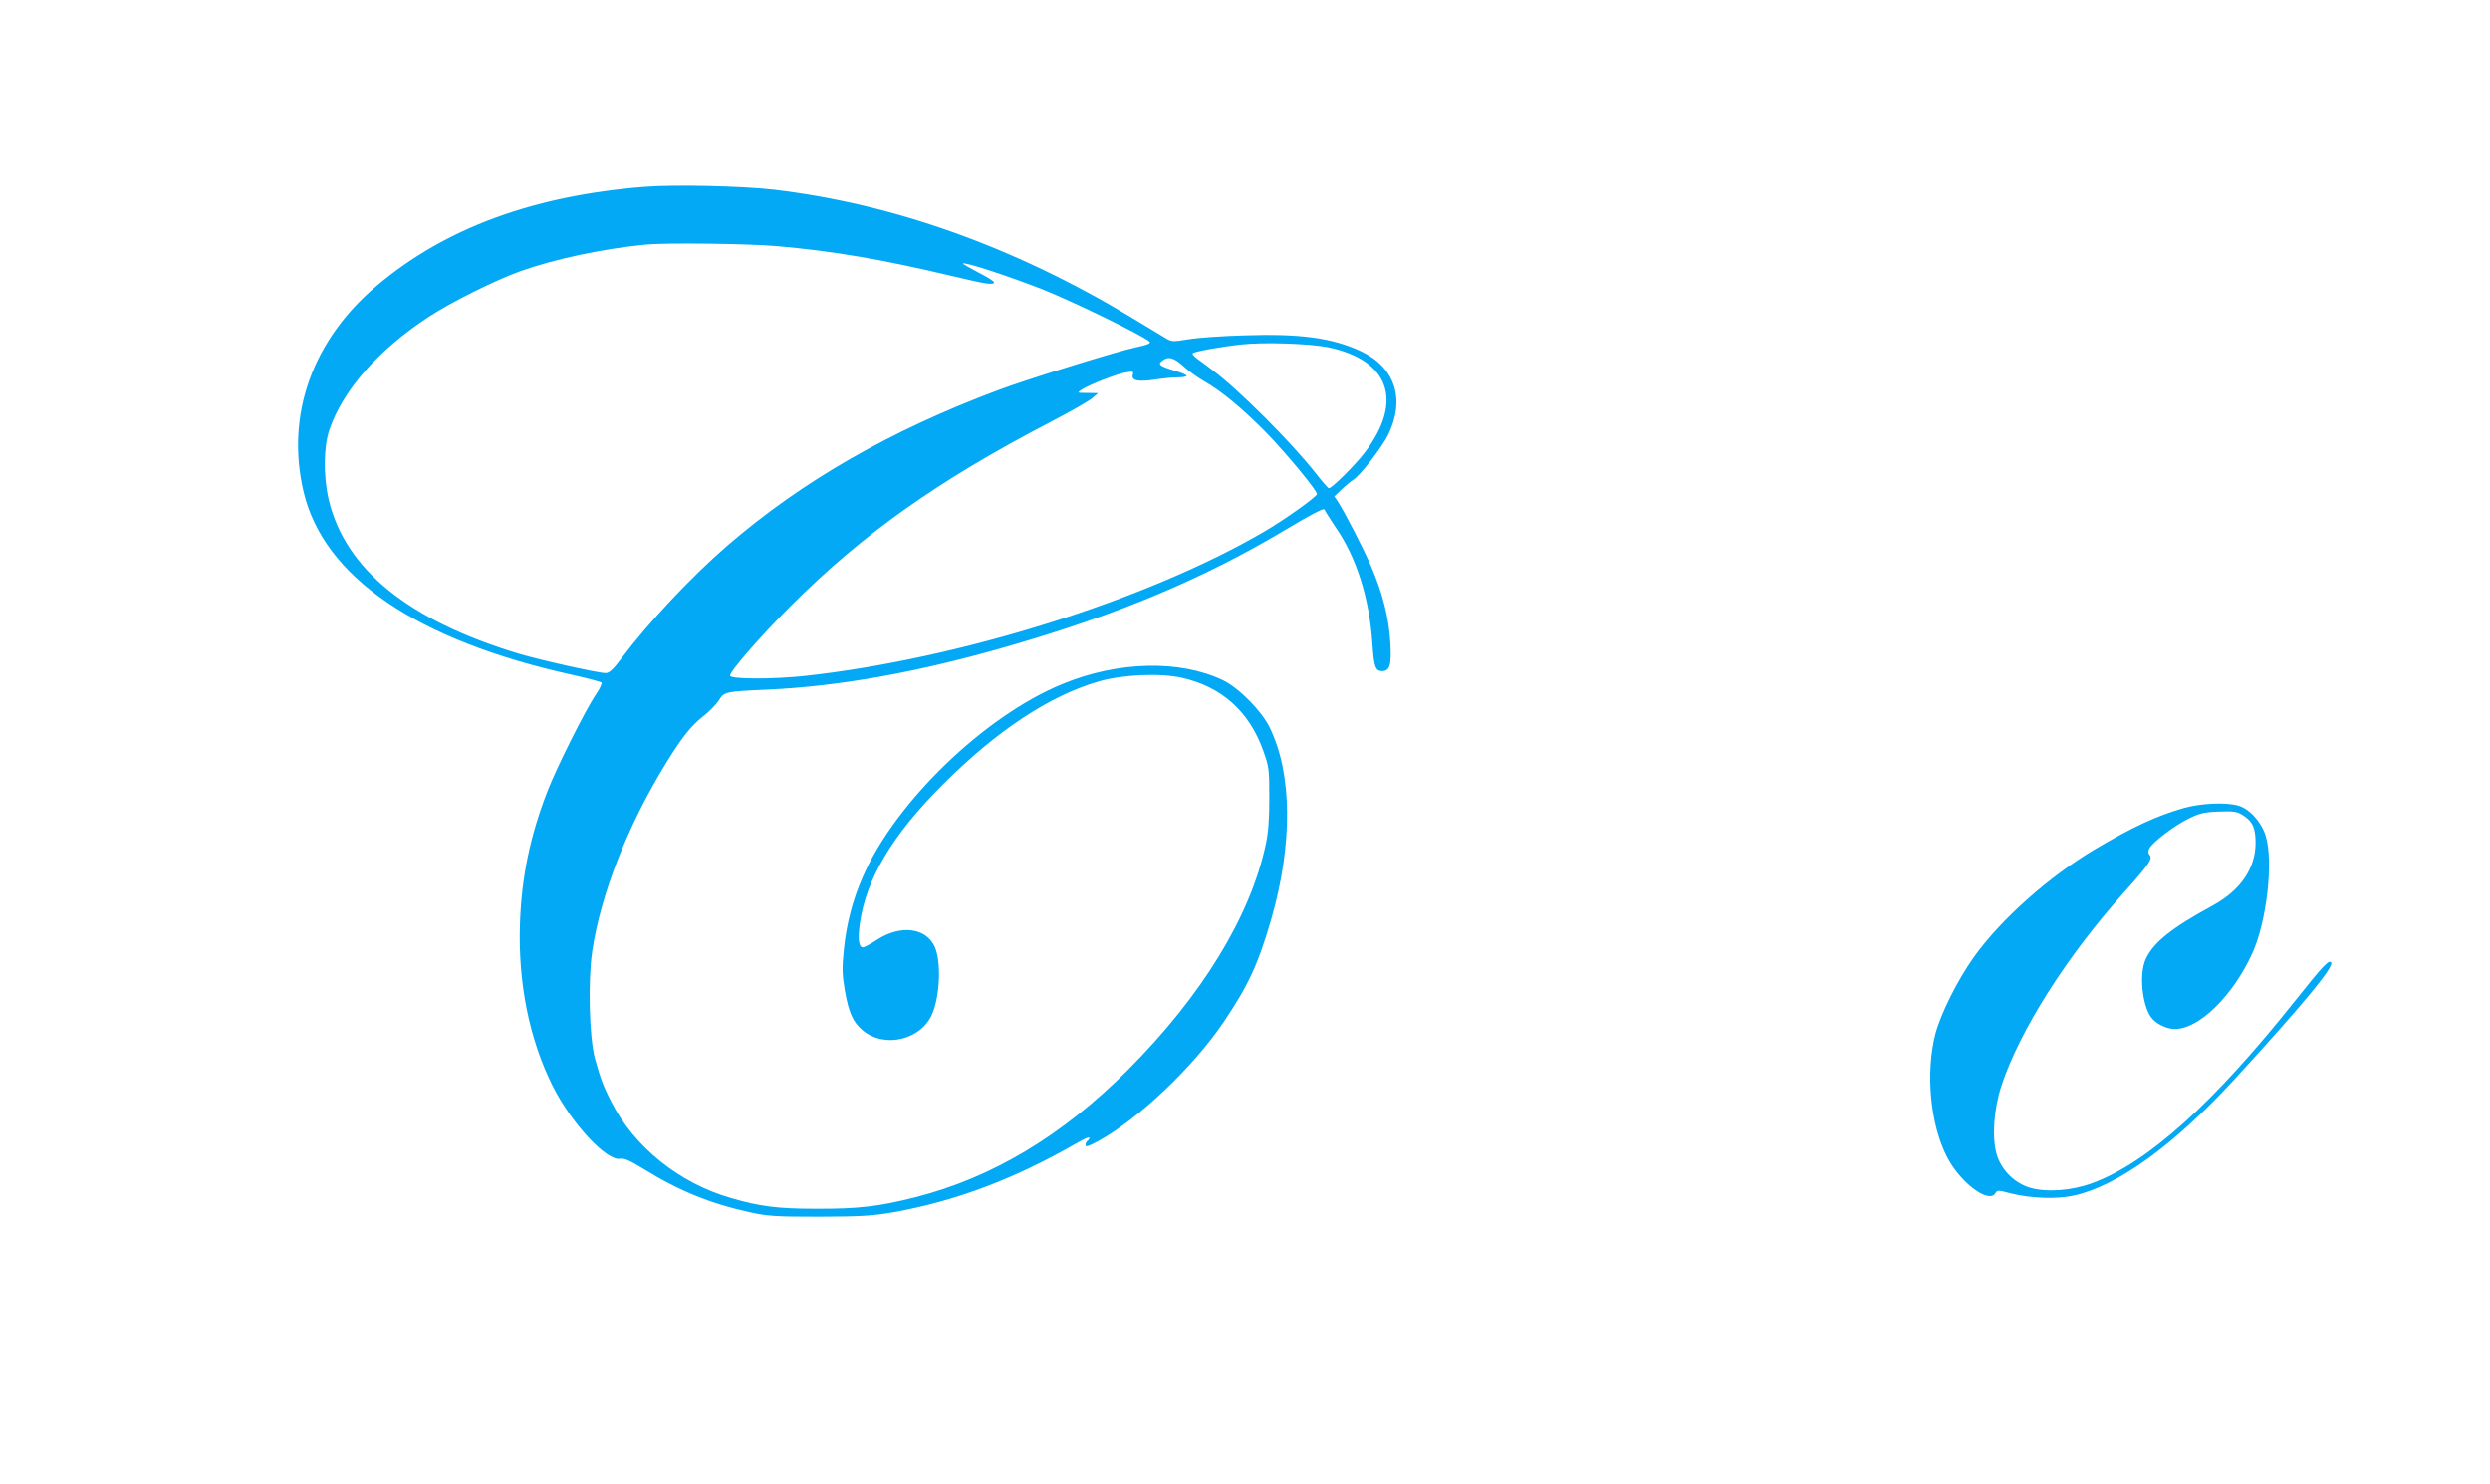 <?xml version="1.0" standalone="no"?>
<!DOCTYPE svg PUBLIC "-//W3C//DTD SVG 20010904//EN"
 "http://www.w3.org/TR/2001/REC-SVG-20010904/DTD/svg10.dtd">
<svg version="1.0" xmlns="http://www.w3.org/2000/svg"
 width="1280pt" height="763pt" viewBox="0 0 1280 763"
 preserveAspectRatio="xMidYMid meet">
<g transform="translate(0,763) scale(0.1,-0.1)"
fill="#03a9f4" stroke="none">
<path d="M3316 6670 c-572 -45 -1025 -211 -1376 -506 -334 -280 -472 -667
-380 -1060 103 -440 580 -766 1385 -944 77 -17 143 -35 147 -39 4 -3 -8 -31
-28 -60 -55 -81 -206 -383 -252 -504 -87 -226 -131 -436 -139 -672 -11 -308
48 -598 169 -840 98 -193 277 -385 346 -372 21 4 48 -8 123 -54 181 -112 343
-177 543 -221 90 -20 130 -23 356 -23 222 1 272 4 383 23 322 58 622 171 945
357 34 20 62 32 62 26 0 -5 -4 -13 -10 -16 -5 -3 -10 -13 -10 -22 0 -11 16 -6
66 21 207 114 487 380 643 610 129 191 179 300 246 531 111 386 109 745 -8
985 -41 85 -159 204 -240 243 -221 106 -540 99 -827 -20 -401 -165 -859 -608
-1025 -991 -52 -118 -84 -244 -97 -371 -10 -99 -9 -130 5 -214 20 -113 42
-163 93 -205 113 -93 302 -47 357 88 40 96 46 272 11 345 -45 96 -174 112
-294 35 -33 -22 -67 -40 -74 -40 -22 0 -27 42 -16 122 32 229 168 457 425 713
276 277 548 457 800 531 121 36 317 45 429 20 206 -46 348 -173 420 -376 29
-81 31 -93 31 -240 0 -113 -5 -178 -18 -240 -79 -371 -329 -779 -708 -1159
-339 -340 -698 -555 -1094 -656 -185 -47 -293 -60 -510 -59 -198 0 -291 12
-440 56 -264 76 -497 264 -612 493 -42 81 -57 123 -85 225 -29 109 -36 394
-14 547 43 295 184 653 381 972 80 130 127 189 189 238 31 24 67 61 81 82 28
45 30 46 255 56 365 17 769 89 1223 220 577 166 1013 349 1441 605 127 76 191
109 194 101 3 -8 30 -50 60 -95 106 -154 172 -364 187 -596 8 -119 16 -140 50
-140 40 0 49 31 42 149 -7 124 -40 253 -98 388 -38 90 -136 279 -172 335 l-18
26 41 39 c23 21 48 42 56 46 33 19 148 166 180 232 89 182 36 346 -139 429
-147 69 -312 92 -602 82 -110 -3 -238 -12 -285 -20 -79 -13 -87 -13 -115 4
-16 10 -102 61 -189 114 -598 359 -1213 578 -1826 651 -163 19 -514 27 -664
15z m677 -305 c289 -25 546 -69 906 -155 172 -41 211 -47 211 -31 0 5 -36 28
-80 50 -44 23 -80 44 -80 46 0 13 238 -65 415 -135 153 -61 514 -237 544 -266
9 -9 -11 -17 -72 -30 -92 -19 -561 -165 -707 -220 -553 -207 -1006 -467 -1391
-799 -186 -161 -404 -393 -544 -579 -44 -59 -63 -76 -82 -76 -39 0 -338 67
-448 100 -567 172 -889 433 -975 790 -28 120 -27 272 3 360 70 205 252 412
512 582 113 74 339 187 470 234 176 63 427 116 645 137 104 10 524 5 673 -8z
m2833 -520 c316 -65 391 -277 190 -541 -46 -61 -169 -184 -185 -184 -4 0 -35
35 -68 78 -124 158 -399 433 -532 531 -26 20 -61 46 -77 57 -16 12 -26 25 -23
28 9 9 146 34 249 45 115 13 350 5 446 -14z m-743 -97 c25 -24 73 -58 106 -77
90 -51 202 -144 327 -272 101 -105 254 -290 254 -309 0 -13 -169 -134 -273
-194 -601 -351 -1566 -654 -2362 -741 -161 -17 -376 -17 -382 1 -6 17 153 200
312 359 371 371 756 644 1334 945 100 52 197 107 214 122 l32 27 -55 1 c-53 0
-54 0 -31 16 34 24 184 83 230 90 37 6 39 5 34 -14 -7 -29 28 -36 116 -23 38
6 90 11 115 11 25 0 46 4 46 8 0 5 -26 16 -57 25 -82 25 -93 33 -69 52 32 25
60 17 109 -27z"/>
<path d="M11225 3476 c-137 -39 -262 -97 -453 -210 -241 -143 -486 -362 -625
-556 -84 -118 -170 -290 -198 -395 -51 -199 -27 -463 59 -631 68 -134 218
-246 250 -187 9 15 14 15 78 -2 104 -26 237 -31 326 -11 225 50 513 259 823
596 352 384 513 578 499 602 -11 17 -43 -17 -182 -192 -423 -532 -761 -837
-1046 -942 -105 -39 -234 -49 -320 -24 -81 24 -148 91 -172 172 -25 88 -15
232 25 354 93 282 335 664 630 993 129 144 148 172 131 192 -8 10 -8 19 -1 34
18 33 129 117 200 152 57 28 79 34 156 37 77 3 95 0 122 -17 53 -33 68 -66 68
-146 -1 -130 -78 -242 -220 -320 -212 -115 -306 -190 -345 -276 -34 -75 -19
-234 28 -299 24 -33 79 -60 122 -60 124 0 296 168 397 387 75 163 111 473 70
606 -22 72 -84 140 -142 156 -66 18 -191 12 -280 -13z"/>
</g>
</svg>
